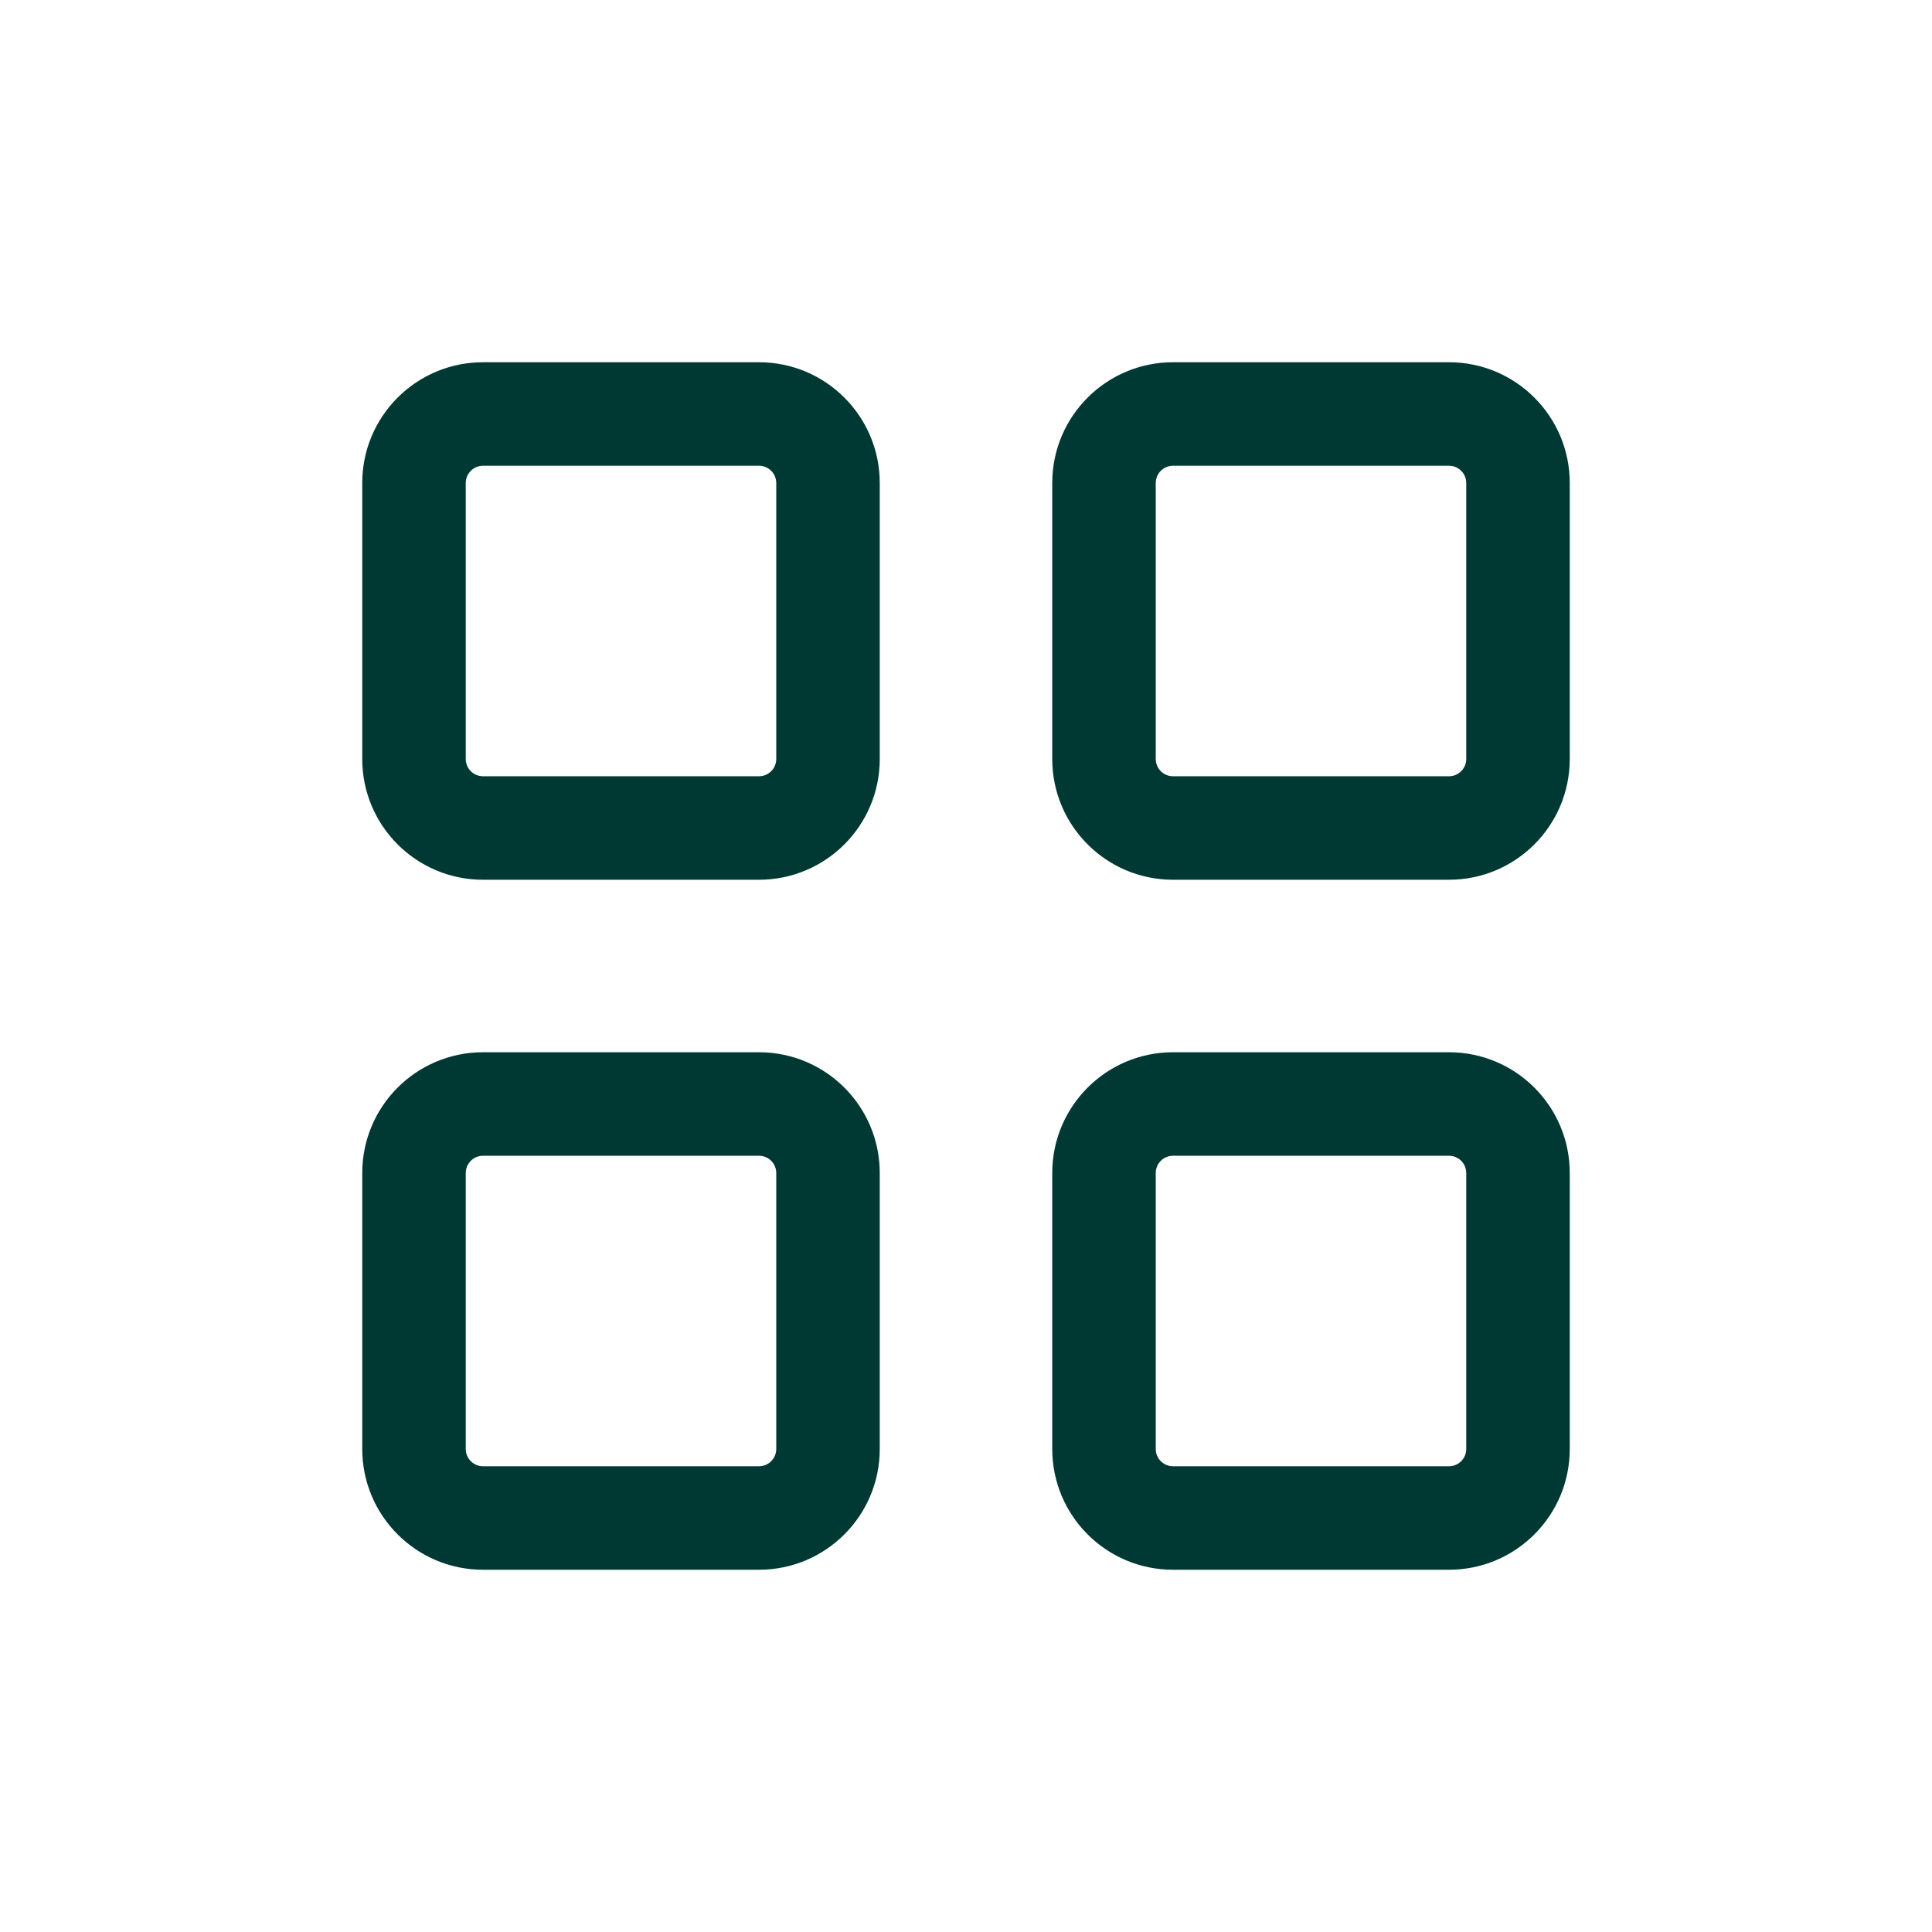 <svg width="56" height="56" viewBox="0 0 56 56" fill="none" xmlns="http://www.w3.org/2000/svg">
<path fill-rule="evenodd" clip-rule="evenodd" d="M14 10.5C12.067 10.5 10.5 12.067 10.5 14V22C10.5 23.933 12.067 25.5 14 25.5H22C23.933 25.5 25.5 23.933 25.5 22V14C25.5 12.067 23.933 10.5 22 10.5H14ZM13.5 14C13.5 13.724 13.724 13.5 14 13.5H22C22.276 13.5 22.5 13.724 22.5 14V22C22.5 22.276 22.276 22.5 22 22.5H14C13.724 22.5 13.5 22.276 13.5 22V14Z" fill="#003933"/>
<path fill-rule="evenodd" clip-rule="evenodd" d="M34 10.5C32.067 10.5 30.5 12.067 30.5 14V22C30.5 23.933 32.067 25.5 34 25.5H42C43.933 25.5 45.5 23.933 45.5 22V14C45.5 12.067 43.933 10.5 42 10.5H34ZM33.5 14C33.5 13.724 33.724 13.5 34 13.5H42C42.276 13.5 42.5 13.724 42.5 14V22C42.5 22.276 42.276 22.5 42 22.5H34C33.724 22.5 33.5 22.276 33.5 22V14Z" fill="#003933"/>
<path fill-rule="evenodd" clip-rule="evenodd" d="M10.5 34C10.5 32.067 12.067 30.5 14 30.5H22C23.933 30.5 25.5 32.067 25.5 34V42C25.5 43.933 23.933 45.5 22 45.5H14C12.067 45.5 10.5 43.933 10.5 42V34ZM14 33.5C13.724 33.5 13.5 33.724 13.5 34V42C13.5 42.276 13.724 42.5 14 42.5H22C22.276 42.5 22.5 42.276 22.5 42V34C22.5 33.724 22.276 33.5 22 33.5H14Z" fill="#003933"/>
<path fill-rule="evenodd" clip-rule="evenodd" d="M34 30.5C32.067 30.5 30.5 32.067 30.5 34V42C30.5 43.933 32.067 45.5 34 45.5H42C43.933 45.5 45.5 43.933 45.5 42V34C45.5 32.067 43.933 30.5 42 30.5H34ZM33.5 34C33.5 33.724 33.724 33.5 34 33.5H42C42.276 33.5 42.5 33.724 42.5 34V42C42.5 42.276 42.276 42.5 42 42.5H34C33.724 42.5 33.5 42.276 33.5 42V34Z" fill="#003933"/>
</svg>
